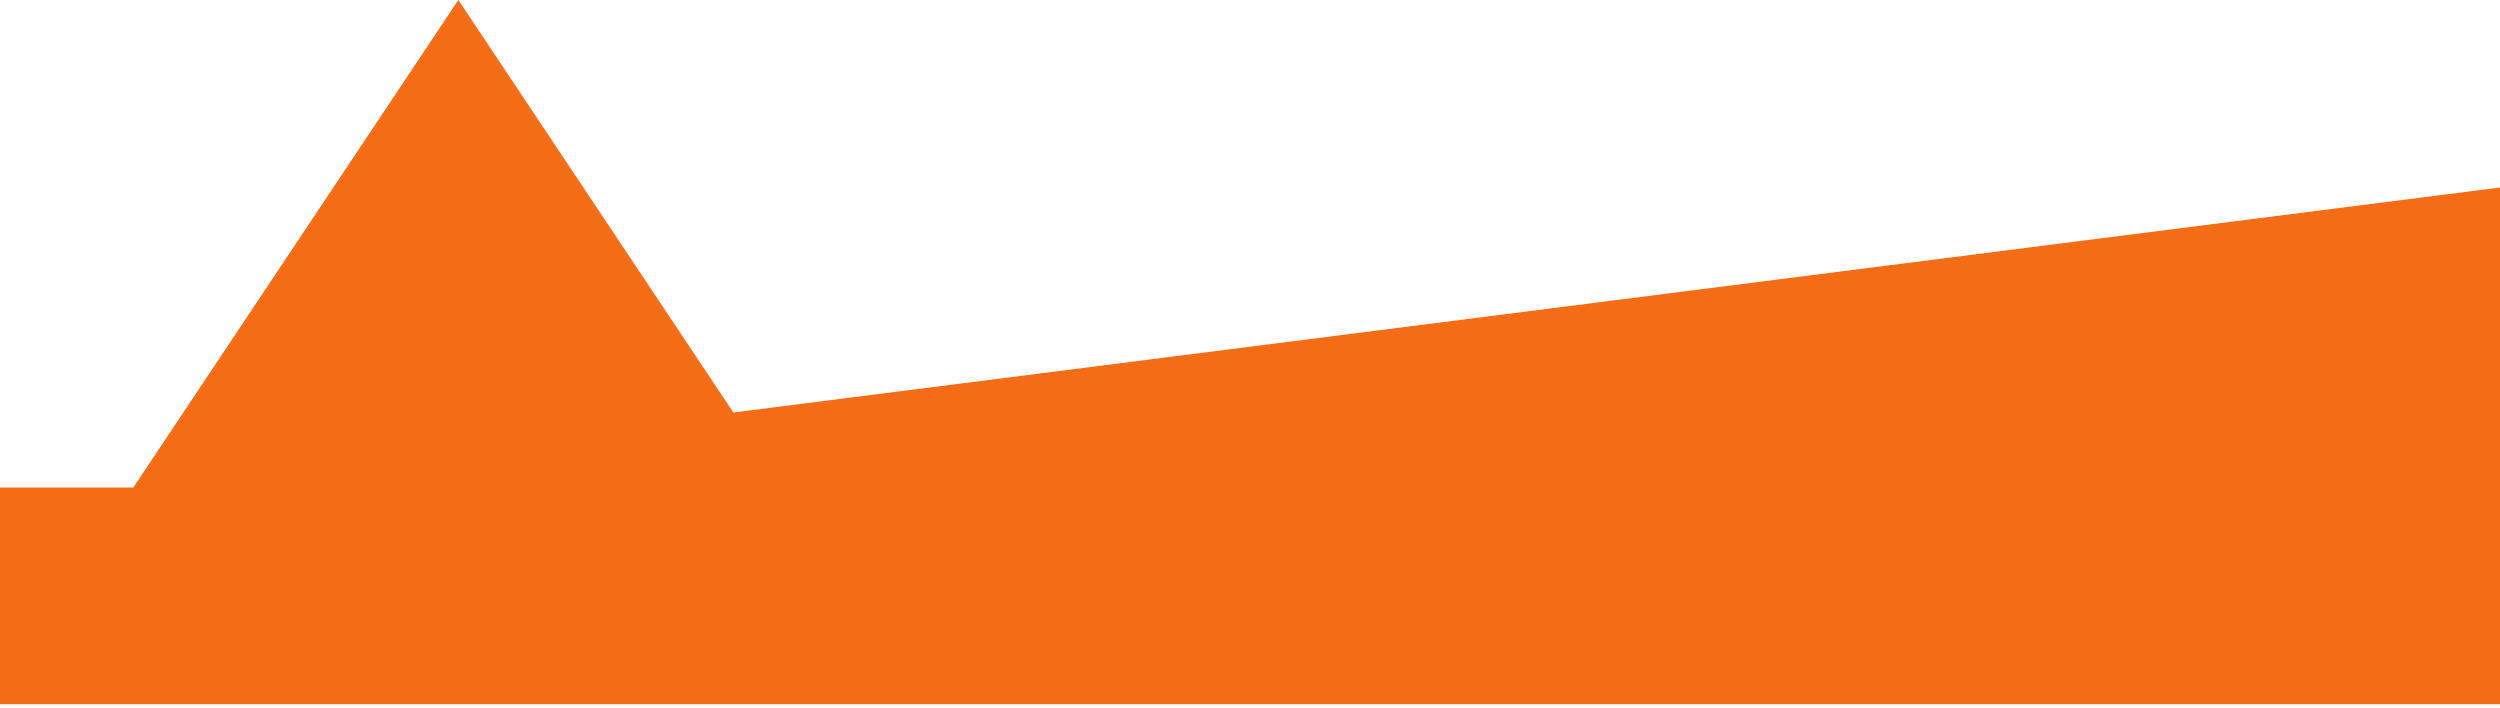 <?xml version="1.0" encoding="UTF-8"?> <svg xmlns="http://www.w3.org/2000/svg" width="300" height="85" viewBox="0 0 300 85" fill="none"> <g clip-path="url(#clip0_542_5997)"> <path d="M16 58.5H0V84.5H300V22.5L88 49.5L55 0L16 58.5Z" fill="#F46C16"></path> </g> <defs> <clipPath id="clip0_542_5997"> <rect width="300" height="85" fill="white"></rect> </clipPath> </defs> </svg> 